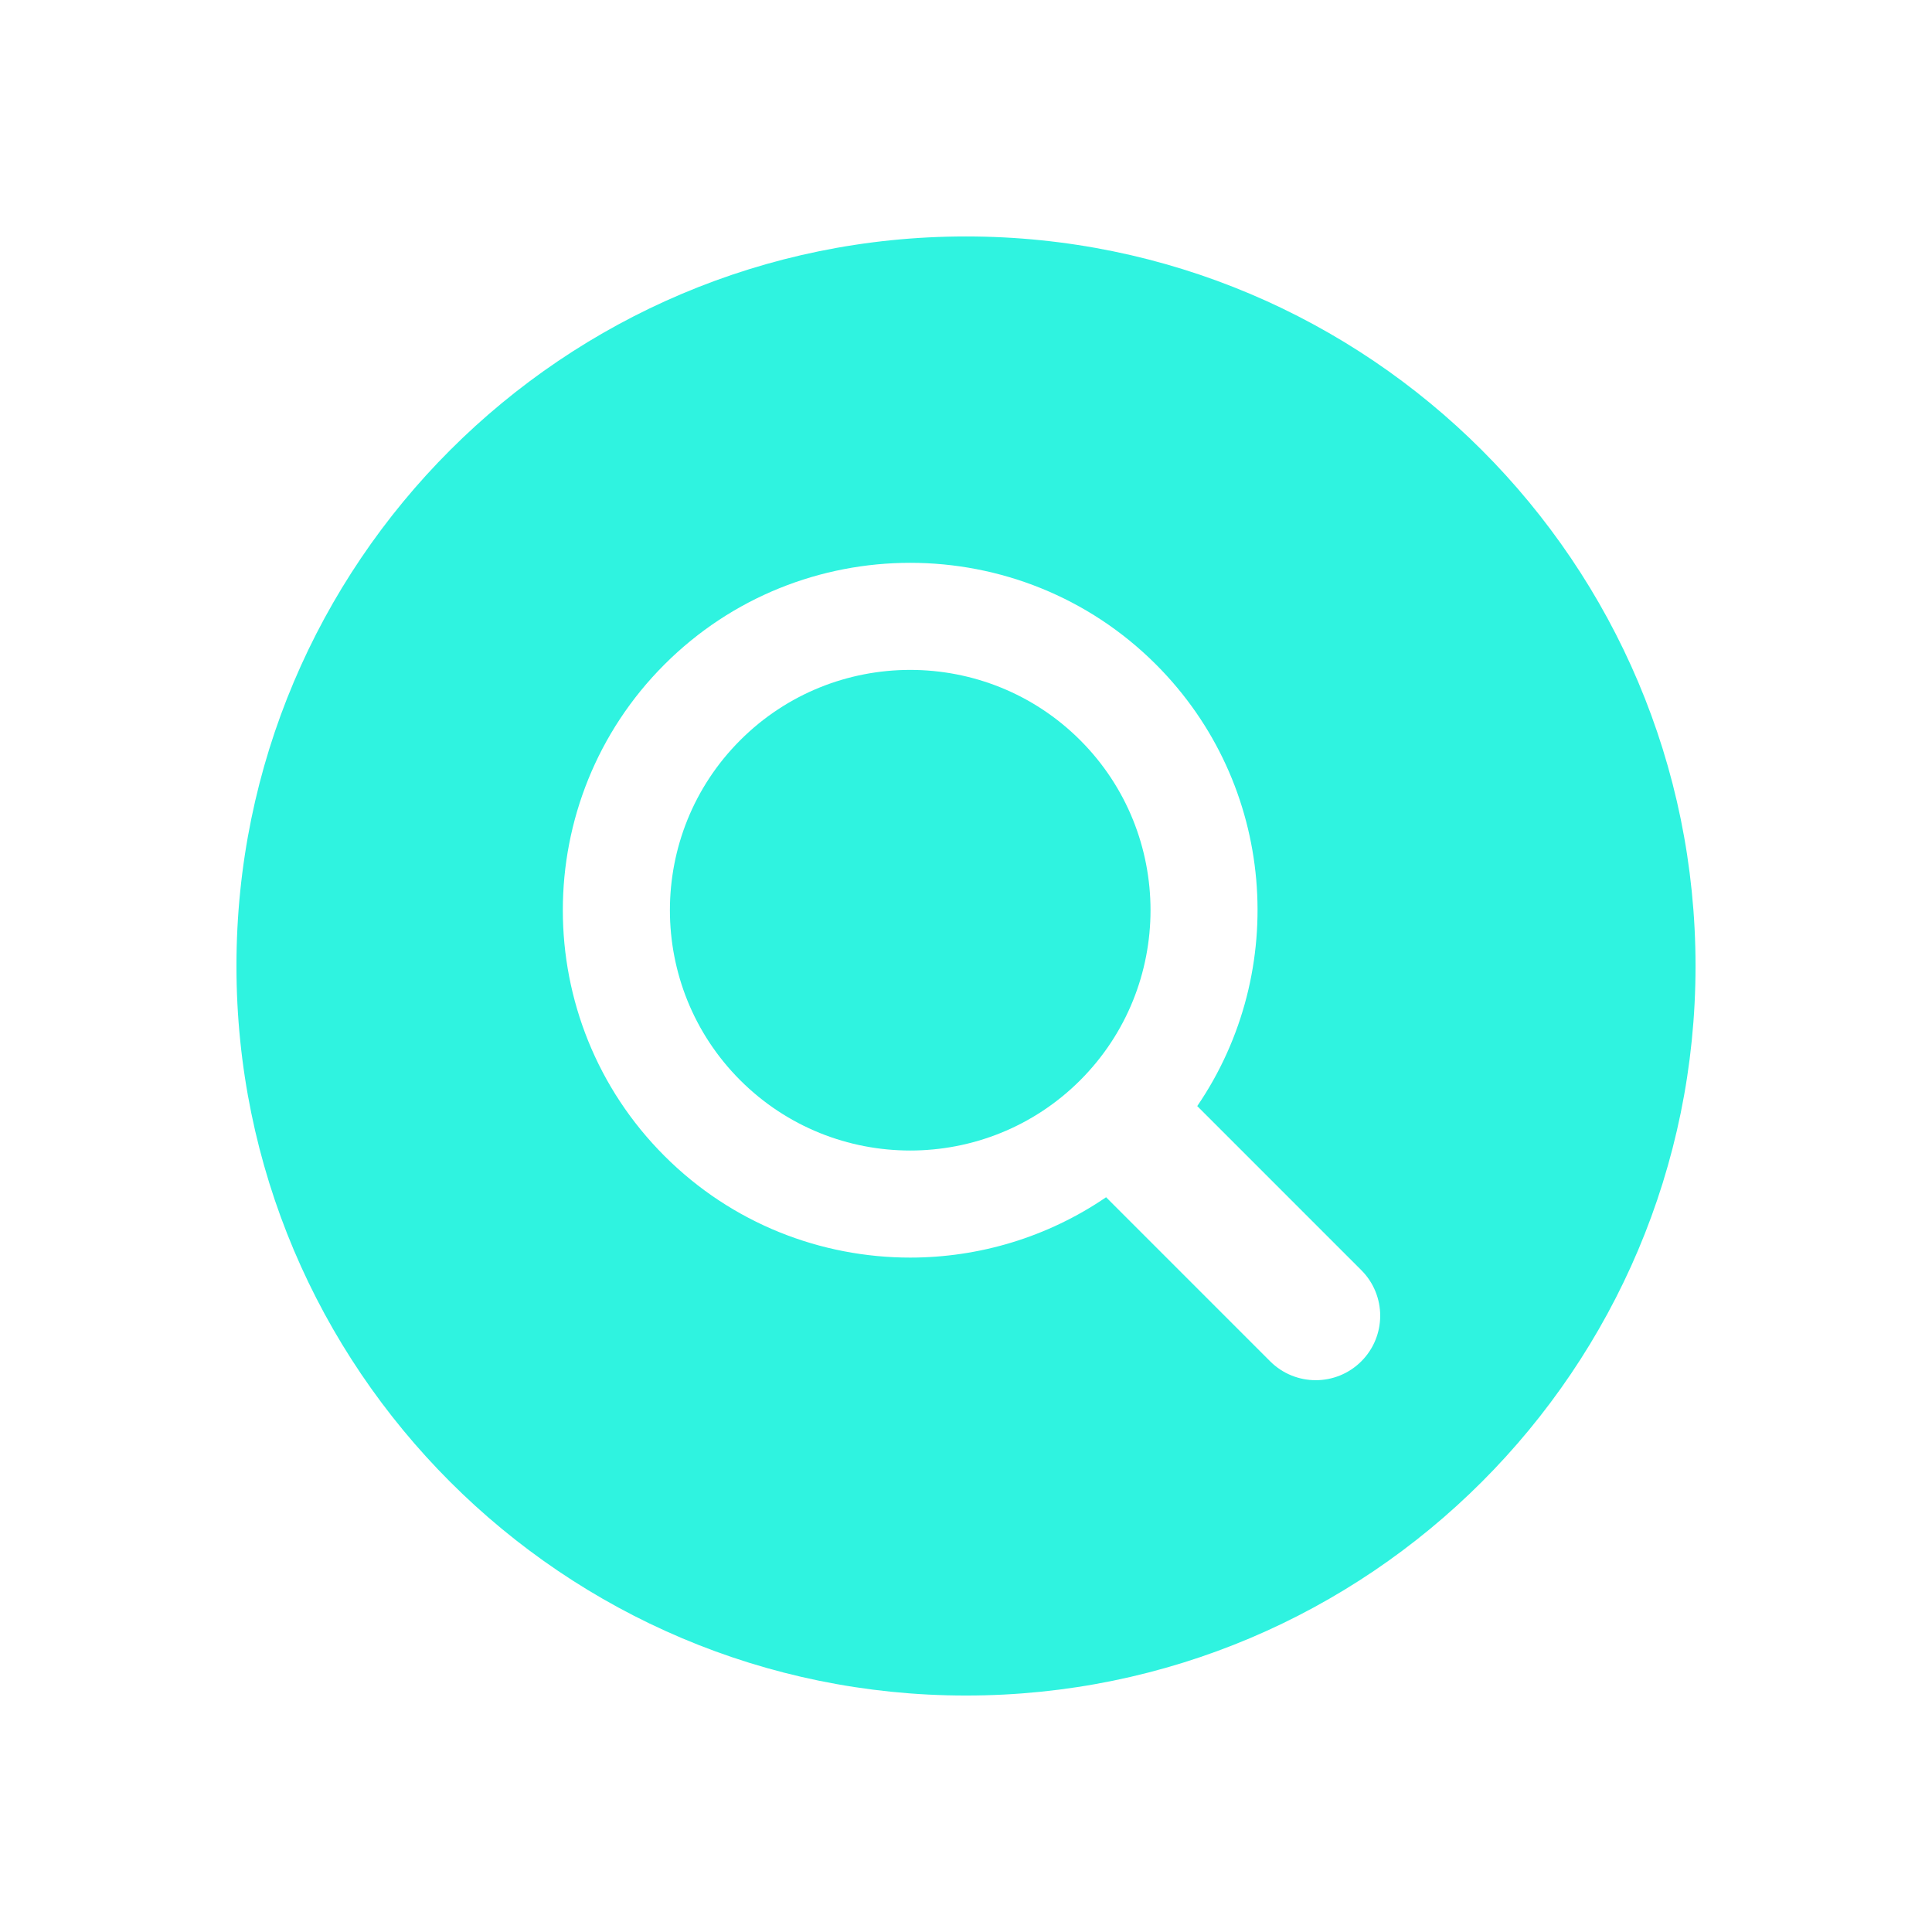 <?xml version="1.0" encoding="UTF-8"?>
<svg xmlns="http://www.w3.org/2000/svg" xmlns:xlink="http://www.w3.org/1999/xlink" width="500" zoomAndPan="magnify" viewBox="0 0 375 375" height="500" preserveAspectRatio="xMidYMid meet" version="1.0">
  <defs>
    <clipPath id="7888e3cfda">
      <path d="M 45.895 45.895 L 329.395 45.895 L 329.395 329.395 L 45.895 329.395 Z M 45.895 45.895 " clip-rule="nonzero"></path>
    </clipPath>
  </defs>
  <rect x="-37.5" width="450" fill="#ffffff" y="-37.5" height="450" fill-opacity="1"></rect>
  <rect x="-37.5" width="450" fill="#ffffff" y="-37.5" height="450" fill-opacity="1"></rect>
  <g clip-path="url(#7888e3cfda)">
    <path fill="#2ff3e0" d="M 264.23 264.23 C 261.789 266.672 258.586 267.895 255.383 267.895 C 252.184 267.895 248.98 266.672 246.535 264.23 L 214.691 232.383 C 203.27 240.184 189.973 244.098 176.672 244.098 C 159.398 244.098 142.121 237.523 128.973 224.371 C 102.668 198.07 102.668 155.273 128.973 128.973 C 155.273 102.668 198.066 102.668 224.375 128.973 C 247.652 152.25 250.312 188.441 232.383 214.691 L 264.23 246.539 C 269.117 251.422 269.117 259.344 264.23 264.23 Z M 187.496 45.895 C 109.293 45.895 45.895 109.293 45.895 187.496 C 45.895 265.703 109.293 329.102 187.496 329.102 C 265.703 329.102 329.102 265.703 329.102 187.496 C 329.102 109.293 265.703 45.895 187.496 45.895 " fill-opacity="1" fill-rule="nonzero"></path>
  </g>
  <path fill="#2ff3e0" d="M 176.672 130.027 C 164.719 130.027 152.77 134.578 143.676 143.676 C 125.48 161.867 125.48 191.473 143.676 209.672 C 161.871 227.867 191.477 227.863 209.672 209.672 C 227.863 191.473 227.863 161.867 209.672 143.676 C 200.574 134.578 188.621 130.027 176.672 130.027 " fill-opacity="1" fill-rule="nonzero"></path>
</svg>
